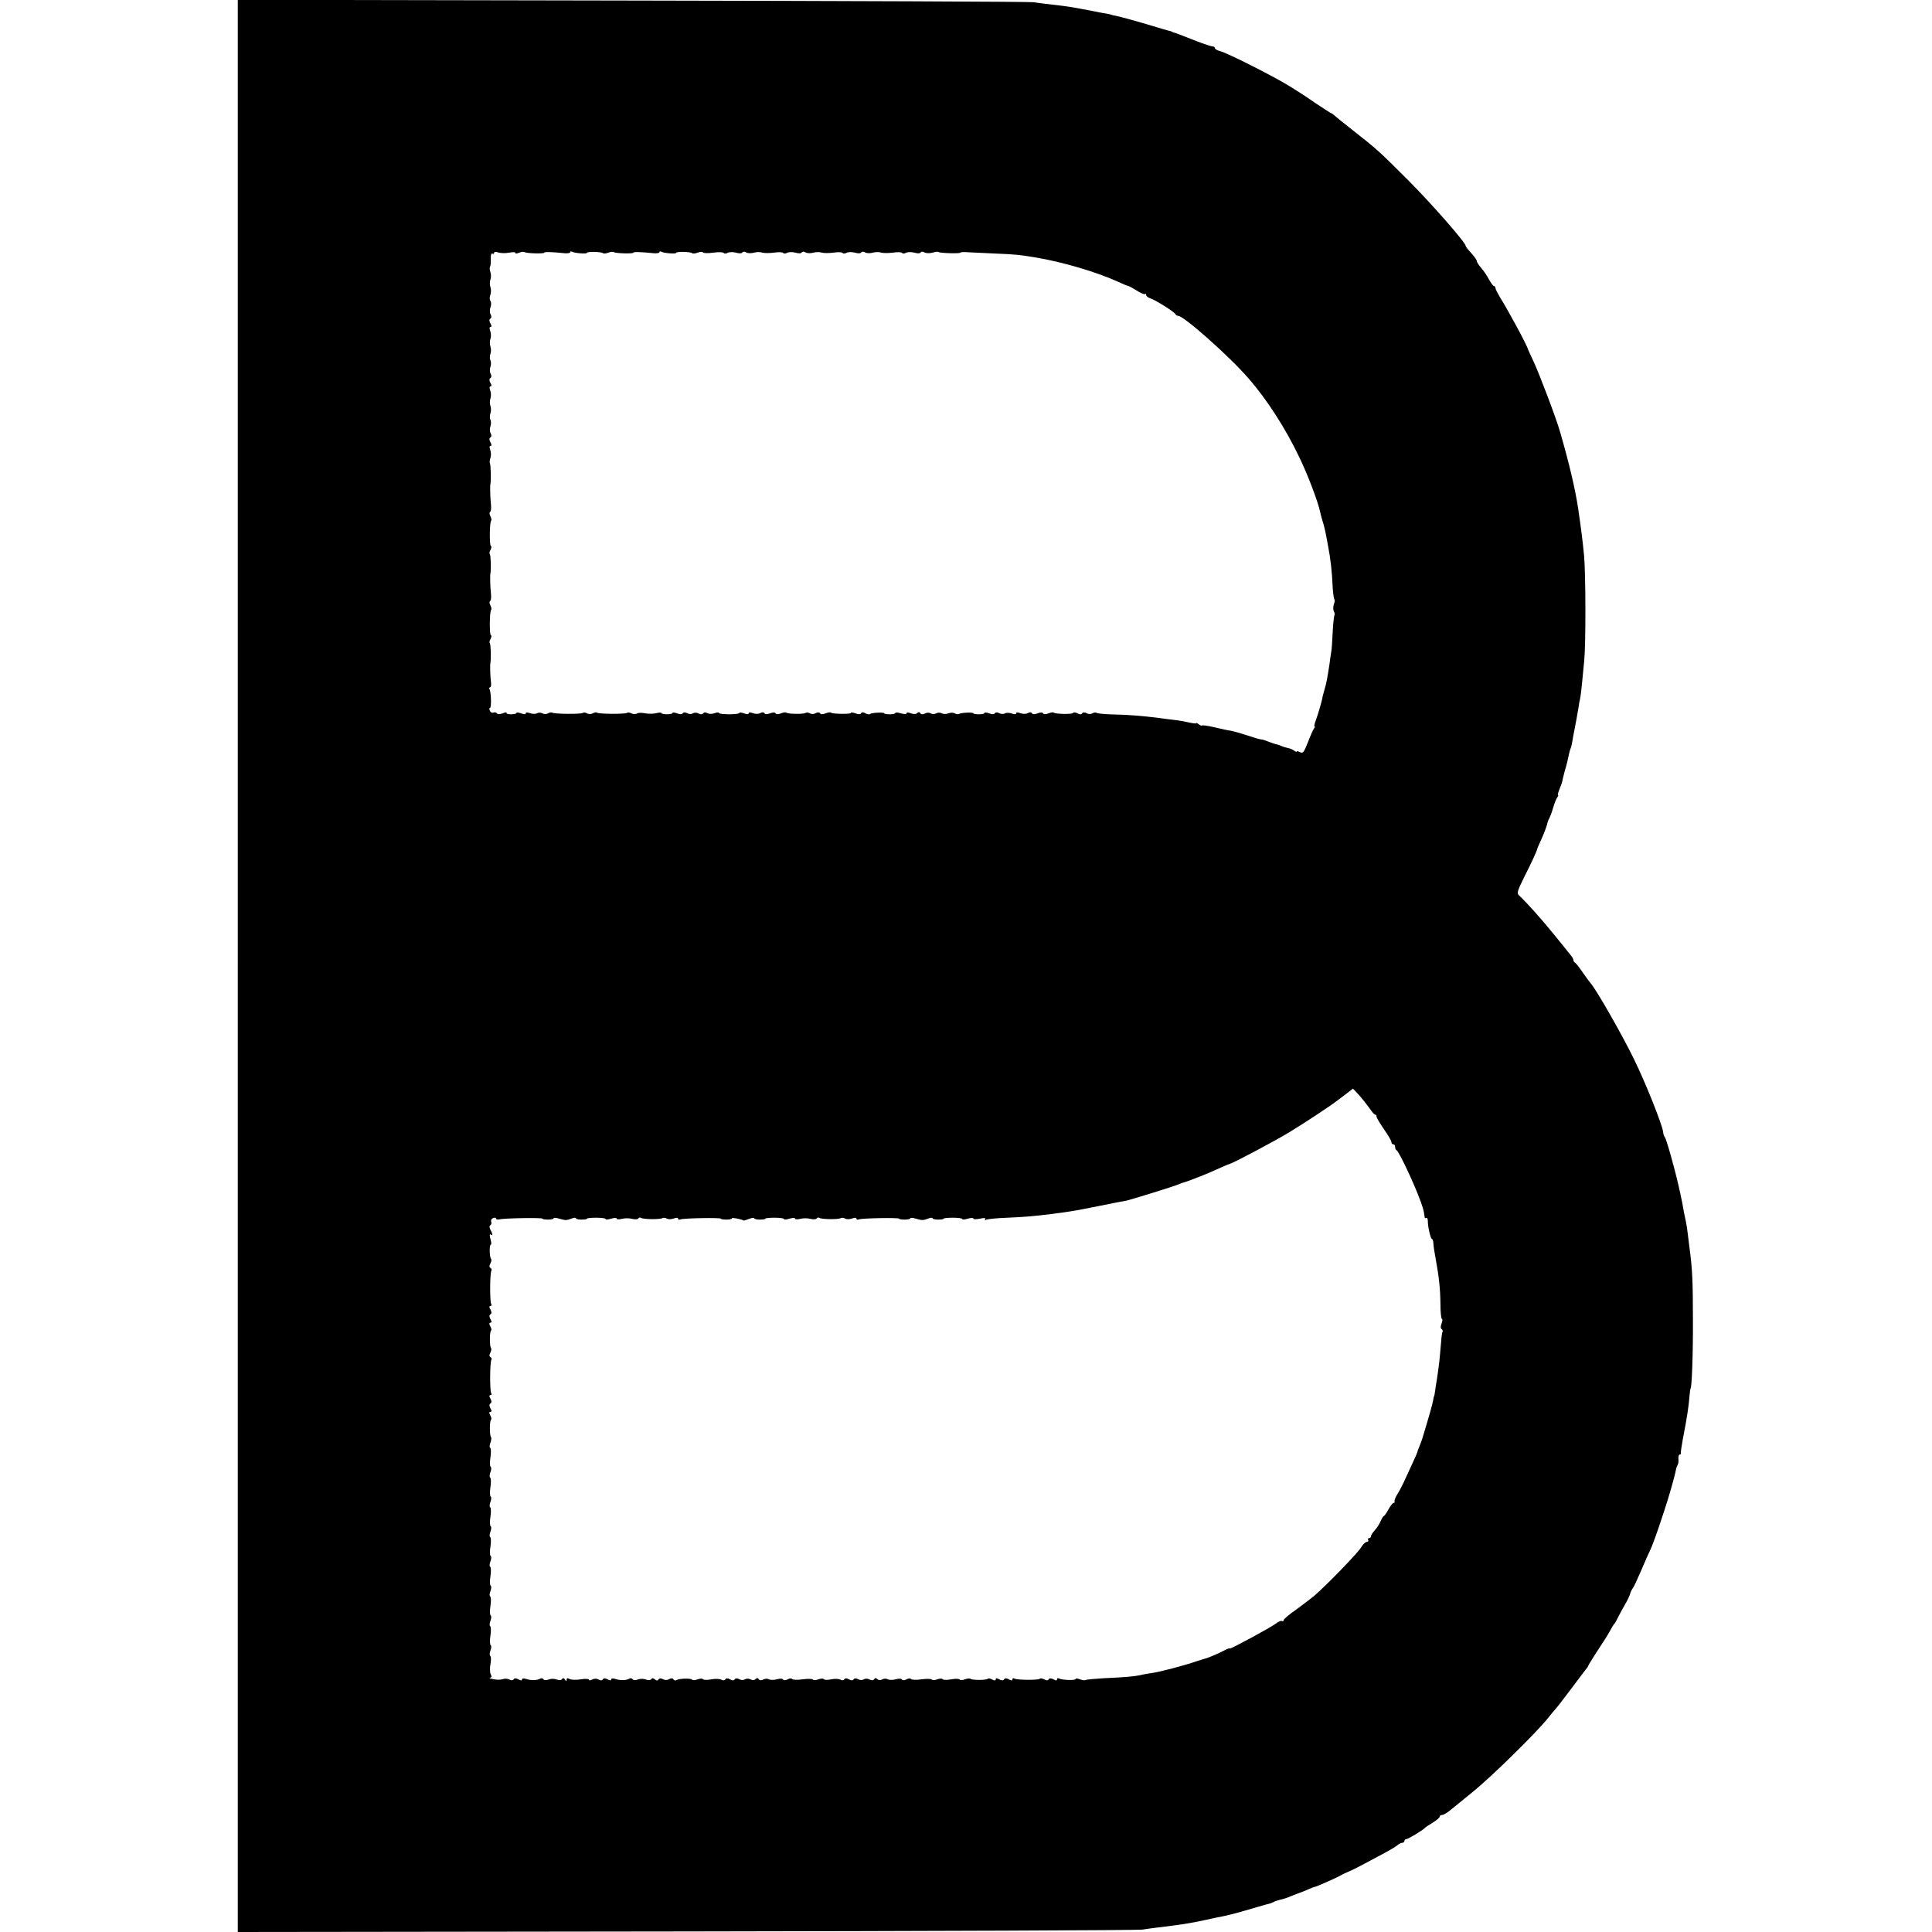 <?xml version="1.0" standalone="no"?>
<!DOCTYPE svg PUBLIC "-//W3C//DTD SVG 20010904//EN"
 "http://www.w3.org/TR/2001/REC-SVG-20010904/DTD/svg10.dtd">
<svg version="1.0" xmlns="http://www.w3.org/2000/svg"
 width="1040pt" height="1040pt" viewBox="0 0 1040 1040"
 preserveAspectRatio="xMidYMid meet">
<g transform="translate(0,1040) scale(0.1,-0.1)"
fill="#000000" stroke="none">
<path d="M1280 5200 l0 -5200 2418 3 c1329 2 2433 6 2452 10 19 3 55 8 80 11
125 15 172 22 260 41 41 9 86 19 100 21 14 3 43 10 65 16 22 6 45 13 50 14 6
2 35 10 65 19 30 9 60 17 65 18 6 2 15 5 20 8 6 4 22 9 37 13 15 3 40 11 55
18 15 6 30 12 33 13 18 6 49 18 70 28 14 6 28 11 31 11 8 1 111 47 129 57 8 5
26 14 40 20 29 12 46 20 165 84 50 26 97 53 106 61 8 8 21 14 27 14 7 0 12 5
12 10 0 6 5 10 10 10 10 0 89 48 100 60 3 4 22 16 43 29 20 12 37 27 37 32 0
5 6 9 13 9 7 0 26 11 42 24 17 14 75 61 130 106 101 83 331 309 395 388 19 24
44 54 54 65 10 12 45 58 78 102 33 44 66 88 74 98 8 9 14 19 14 21 0 3 22 37
48 78 27 40 58 89 68 108 10 19 21 37 25 40 3 3 13 21 22 40 10 19 26 49 36
66 10 16 22 41 26 55 4 13 11 26 14 29 4 3 24 46 45 95 21 50 44 101 51 115 7
14 31 79 53 145 34 102 46 140 68 220 4 13 15 57 17 70 2 6 5 15 8 20 4 6 5
20 4 32 -1 13 2 23 7 23 4 0 7 3 6 7 -1 5 4 40 11 78 23 117 32 180 36 234 2
20 4 36 5 36 7 0 14 187 13 370 0 206 -3 273 -18 385 -3 25 -8 61 -10 80 -2
19 -6 46 -9 60 -3 14 -8 37 -11 53 -3 15 -7 39 -10 55 -3 15 -8 38 -11 52 -3
14 -7 32 -9 40 -21 93 -66 253 -74 260 -3 3 -8 16 -9 30 -7 43 -95 264 -157
390 -64 132 -209 385 -235 410 -3 3 -21 28 -40 55 -19 28 -38 52 -42 53 -4 2
-8 8 -8 13 0 5 -6 17 -14 26 -8 10 -47 59 -87 108 -67 83 -152 178 -190 213
-15 13 -13 22 26 101 38 75 66 135 70 151 0 3 11 27 23 54 13 28 25 61 29 75
3 14 9 31 13 36 3 6 13 30 20 55 7 25 18 51 23 58 5 6 7 12 4 12 -3 0 1 16 9
35 8 19 14 37 14 40 0 3 6 29 14 58 9 28 17 64 20 79 3 15 7 31 9 35 3 5 8 24
11 43 3 19 8 46 11 60 6 29 14 73 21 115 2 17 7 42 10 56 3 14 7 50 10 80 3
30 8 86 12 124 9 92 8 470 -1 565 -8 83 -15 137 -32 255 -16 104 -47 237 -97
410 -20 71 -110 308 -141 375 -17 36 -31 67 -32 70 -5 22 -106 209 -152 282
-12 21 -23 42 -23 48 0 5 -3 10 -8 10 -4 0 -16 16 -27 36 -10 19 -29 48 -42
62 -13 15 -23 31 -23 35 0 8 -11 23 -42 58 -10 10 -18 22 -18 25 0 18 -186
230 -310 354 -159 159 -167 166 -302 272 -51 40 -95 76 -98 79 -3 3 -9 8 -15
10 -5 2 -43 27 -84 54 -40 28 -81 55 -90 60 -9 6 -27 17 -41 26 -80 51 -342
184 -383 194 -15 4 -27 11 -27 16 0 5 -6 9 -12 9 -7 0 -47 13 -88 29 -97 38
-113 44 -122 46 -5 2 -9 3 -10 5 -2 1 -10 3 -18 5 -8 2 -46 13 -85 25 -83 25
-170 49 -199 55 -12 2 -21 4 -21 5 0 1 -11 3 -25 6 -14 2 -47 8 -75 14 -121
23 -131 25 -220 35 -33 4 -78 9 -100 13 -22 3 -995 7 -2162 9 l-2123 4 0
-5201z m1461 3840 c21 4 36 3 33 -1 -3 -5 6 -5 19 0 14 6 27 7 31 4 7 -7 106
-10 106 -3 0 5 40 4 108 -3 17 -2 32 1 32 6 0 4 4 5 10 2 13 -8 80 -13 80 -6
0 8 79 6 86 -2 3 -3 16 -2 29 3 13 5 25 6 29 3 7 -7 106 -10 106 -3 0 5 40 4
108 -3 17 -2 32 1 32 6 0 4 4 5 10 2 13 -8 80 -13 80 -6 0 8 79 6 86 -2 3 -3
17 -2 30 3 13 5 25 6 28 1 3 -4 28 -5 56 -1 28 4 53 3 56 -2 3 -4 13 -4 21 1
9 5 29 5 45 1 16 -5 30 -5 34 1 3 5 12 6 21 0 9 -5 28 -5 42 -1 14 4 35 4 45
0 11 -3 39 -3 63 0 24 4 46 3 49 -2 3 -4 12 -4 21 1 9 5 29 5 45 1 16 -5 30
-5 34 1 3 5 12 6 21 0 9 -5 28 -5 42 -1 14 4 35 4 45 0 11 -3 39 -3 63 0 24 4
46 3 49 -2 3 -4 12 -4 21 1 9 5 29 5 45 1 16 -5 30 -5 34 1 3 5 12 6 21 0 9
-5 28 -5 42 -1 14 4 35 4 45 0 11 -3 39 -3 63 0 24 4 46 3 49 -2 3 -4 12 -4
21 1 9 5 29 5 45 1 16 -5 30 -5 34 1 3 5 12 6 21 0 9 -5 29 -5 44 -1 15 5 30
6 32 3 7 -6 117 -9 117 -3 0 3 19 4 42 2 24 -1 90 -4 148 -7 102 -4 131 -7
215 -21 144 -24 324 -77 442 -130 28 -13 54 -24 58 -24 3 0 23 -11 44 -24 21
-14 42 -22 45 -19 3 4 6 1 6 -5 0 -6 10 -14 22 -18 27 -8 132 -74 136 -86 2
-4 8 -8 14 -8 30 0 275 -217 378 -336 100 -114 201 -271 276 -429 47 -98 99
-237 110 -289 2 -10 8 -33 13 -50 6 -17 12 -42 15 -56 3 -14 10 -49 15 -79 13
-64 22 -143 25 -224 2 -31 6 -60 9 -63 3 -3 2 -16 -3 -28 -4 -13 -4 -29 0 -36
5 -8 6 -18 3 -23 -2 -4 -7 -45 -9 -90 -2 -45 -5 -93 -8 -107 -2 -14 -7 -45
-10 -70 -12 -76 -15 -94 -25 -128 -5 -18 -10 -36 -11 -40 -2 -20 -23 -91 -35
-124 -8 -21 -12 -38 -9 -38 4 0 2 -6 -3 -12 -5 -7 -20 -41 -33 -75 -21 -53
-26 -60 -42 -52 -10 5 -18 7 -18 3 0 -3 -6 -1 -13 5 -8 6 -22 12 -33 14 -10 2
-27 7 -36 11 -9 4 -22 9 -30 10 -7 2 -26 8 -41 14 -16 7 -34 12 -40 12 -7 0
-39 10 -72 21 -33 11 -72 22 -88 25 -15 2 -56 11 -90 19 -33 8 -63 12 -66 10
-2 -3 -10 0 -18 6 -7 6 -13 9 -13 6 0 -3 -18 -1 -40 4 -23 5 -60 12 -83 14
-23 3 -58 7 -77 10 -86 11 -171 18 -245 19 -45 1 -85 5 -91 8 -5 4 -16 3 -24
-2 -8 -5 -21 -5 -31 1 -11 6 -20 5 -24 -1 -4 -7 -12 -7 -25 0 -10 6 -21 7 -24
2 -5 -8 -95 -6 -104 2 -2 3 -15 1 -28 -4 -14 -6 -26 -6 -29 0 -3 6 -15 6 -30
0 -15 -6 -27 -6 -30 1 -4 6 -13 6 -23 0 -9 -5 -26 -5 -39 0 -14 5 -23 5 -23
-1 0 -6 -9 -6 -23 -1 -13 5 -30 5 -37 1 -8 -5 -22 -4 -31 1 -11 6 -20 5 -24
-1 -4 -6 -15 -6 -30 0 -14 5 -25 6 -25 2 0 -4 -13 -7 -30 -7 -16 0 -30 2 -30
5 0 7 -66 4 -77 -3 -5 -3 -15 -2 -23 3 -7 4 -23 5 -35 0 -12 -5 -28 -4 -35 0
-8 5 -21 5 -30 0 -9 -5 -22 -5 -30 0 -8 5 -21 5 -31 -1 -12 -6 -20 -5 -25 2
-4 7 -10 7 -16 1 -7 -7 -19 -7 -34 -2 -14 6 -24 6 -24 0 0 -5 -12 -5 -30 0
-16 5 -30 6 -30 2 0 -4 -13 -7 -30 -7 -16 0 -30 2 -30 5 0 7 -70 4 -77 -4 -3
-3 -14 -1 -24 4 -11 7 -20 7 -24 0 -4 -6 -15 -6 -30 0 -14 5 -25 6 -25 2 0 -7
-100 -6 -107 2 -3 3 -16 1 -29 -4 -14 -6 -26 -6 -29 0 -4 6 -13 7 -24 1 -10
-6 -23 -6 -31 -1 -8 5 -19 6 -24 2 -12 -7 -96 -6 -103 2 -3 3 -16 1 -29 -4
-14 -6 -26 -6 -29 0 -3 6 -15 6 -30 0 -15 -6 -27 -6 -30 1 -4 6 -13 6 -23 0
-9 -5 -26 -5 -39 0 -14 5 -23 5 -23 -1 0 -6 -9 -6 -25 0 -14 5 -25 6 -25 2 0
-4 -25 -7 -55 -7 -30 0 -55 3 -55 7 0 4 -10 4 -23 -1 -13 -5 -30 -5 -39 0 -11
6 -19 5 -23 -1 -4 -6 -13 -7 -24 -1 -10 6 -23 6 -31 1 -8 -5 -21 -5 -31 1 -11
6 -20 5 -24 -1 -4 -6 -15 -6 -30 0 -14 5 -25 6 -25 2 0 -4 -13 -7 -30 -7 -16
0 -30 3 -30 7 0 3 -12 3 -27 -1 -16 -4 -42 -4 -59 -1 -18 4 -38 4 -45 -1 -7
-4 -20 -4 -30 1 -9 5 -19 6 -23 3 -8 -8 -156 -7 -163 1 -3 3 -13 1 -22 -4 -10
-5 -23 -5 -31 0 -8 5 -19 6 -24 2 -12 -7 -152 -6 -164 2 -4 2 -14 1 -22 -4 -8
-5 -21 -5 -30 0 -9 5 -22 5 -30 0 -7 -4 -24 -4 -37 1 -14 5 -23 5 -23 -1 0 -6
-9 -6 -25 0 -14 5 -25 6 -25 2 0 -4 -13 -7 -29 -7 -16 0 -27 3 -24 7 2 5 -7 4
-21 -2 -15 -5 -28 -6 -31 0 -3 5 -12 7 -19 4 -7 -3 -16 2 -19 10 -4 9 -3 16 1
16 8 0 6 85 -3 100 -3 5 -2 10 3 10 5 0 7 12 5 28 -4 28 -6 92 -3 105 4 21 2
98 -3 104 -4 3 -2 14 4 24 5 11 6 19 2 19 -9 0 -8 129 1 137 3 3 1 14 -4 24
-6 10 -6 20 -2 23 5 3 7 20 5 38 -4 37 -6 99 -3 111 4 21 2 98 -3 104 -4 3 -2
14 4 24 5 11 6 19 2 19 -9 0 -8 129 1 137 3 3 1 14 -4 24 -6 10 -6 20 -2 23 5
3 7 20 5 38 -4 38 -6 99 -3 113 4 21 2 104 -3 112 -2 4 -1 17 3 28 4 11 4 30
-1 43 -5 14 -5 22 2 22 6 0 6 7 -1 19 -7 13 -7 22 0 26 6 4 7 13 1 23 -5 9 -5
26 -1 37 4 11 4 27 0 35 -4 8 -4 24 0 35 4 11 4 29 0 40 -4 11 -4 29 0 40 4
11 4 30 -1 43 -5 14 -5 22 2 22 6 0 6 7 -1 19 -7 13 -7 22 0 26 6 4 7 13 1 23
-5 9 -5 26 -1 37 4 11 4 27 0 35 -4 8 -4 24 0 35 4 11 4 29 0 40 -4 11 -4 29
0 40 4 11 4 30 -1 43 -5 14 -5 22 2 22 6 0 6 7 -1 19 -7 13 -7 22 0 26 6 4 7
12 1 23 -5 9 -5 26 -1 37 5 12 5 28 0 35 -5 7 -5 23 0 34 4 12 4 30 0 41 -4
11 -4 29 0 40 4 11 4 29 0 40 -4 11 -5 24 -2 29 3 5 5 24 4 43 -1 20 3 31 8
28 6 -3 10 -2 10 4 0 6 8 7 22 2 12 -4 39 -5 59 -1z m4630 -4604 c13 -20 27
-36 32 -36 4 0 7 -5 7 -11 0 -6 18 -36 40 -68 22 -31 40 -62 40 -69 0 -7 5
-12 10 -12 6 0 10 -6 10 -14 0 -8 3 -16 8 -18 10 -4 74 -136 113 -233 28 -70
34 -92 38 -128 1 -5 5 -6 9 -3 4 3 8 -5 8 -17 0 -32 15 -97 23 -97 3 0 6 -10
7 -22 0 -13 6 -52 13 -88 17 -94 24 -154 25 -242 0 -43 4 -78 8 -78 4 0 3 -11
-2 -25 -6 -15 -6 -26 1 -30 5 -4 7 -10 4 -15 -3 -4 -7 -41 -10 -82 -6 -73 -9
-98 -20 -172 -4 -21 -8 -50 -10 -65 -2 -14 -4 -26 -5 -26 -1 0 -4 -12 -6 -26
-4 -21 -18 -72 -58 -204 -2 -5 -8 -23 -14 -38 -7 -16 -12 -30 -12 -33 0 -2
-13 -32 -29 -66 -16 -35 -36 -79 -45 -98 -9 -19 -24 -48 -35 -65 -10 -16 -16
-33 -14 -37 2 -5 0 -8 -5 -8 -5 0 -17 -16 -28 -35 -10 -19 -21 -35 -24 -35 -3
0 -11 -13 -18 -28 -6 -16 -21 -38 -32 -50 -11 -12 -20 -26 -20 -32 0 -5 -5
-10 -11 -10 -5 0 -7 -4 -4 -10 3 -5 0 -10 -7 -10 -8 0 -22 -14 -32 -31 -18
-30 -187 -204 -251 -259 -17 -14 -60 -47 -97 -74 -38 -26 -68 -52 -68 -57 0
-6 -4 -8 -9 -5 -5 3 -19 -3 -32 -13 -28 -22 -249 -141 -249 -135 0 3 -12 -1
-27 -9 -32 -17 -84 -39 -98 -43 -5 -1 -30 -9 -55 -17 -66 -23 -200 -58 -240
-63 -19 -3 -46 -7 -60 -11 -32 -7 -83 -12 -199 -17 -51 -3 -95 -7 -98 -10 -3
-2 -16 -1 -29 4 -13 5 -24 6 -24 2 0 -9 -75 -6 -90 3 -6 3 -10 1 -10 -5 0 -7
-6 -8 -19 0 -13 7 -22 7 -26 0 -4 -7 -12 -7 -24 0 -10 5 -21 7 -24 3 -8 -8
-123 -7 -136 1 -6 4 -11 2 -11 -4 0 -7 -6 -8 -19 0 -13 7 -22 7 -26 0 -4 -7
-13 -7 -26 0 -13 8 -19 7 -19 0 0 -7 -6 -8 -19 -1 -10 6 -21 8 -24 4 -8 -8
-85 -8 -93 0 -3 3 -17 2 -30 -3 -13 -5 -26 -5 -28 -1 -3 5 -24 5 -46 1 -22 -4
-43 -4 -46 1 -2 4 -16 4 -29 -1 -13 -5 -26 -6 -29 -1 -3 4 -28 5 -56 1 -28 -4
-53 -3 -56 2 -3 4 -14 4 -24 -2 -11 -6 -21 -6 -25 -1 -3 6 -17 6 -34 1 -15 -4
-34 -4 -42 0 -7 5 -20 5 -29 0 -11 -6 -21 -5 -27 1 -8 8 -13 7 -17 0 -5 -7
-13 -8 -25 -2 -10 6 -23 6 -31 1 -8 -5 -21 -5 -31 1 -11 6 -20 5 -24 -1 -4 -7
-12 -7 -25 0 -13 7 -21 7 -25 0 -4 -6 -12 -7 -22 -1 -9 4 -31 5 -49 1 -19 -4
-36 -4 -39 1 -3 4 -17 4 -30 -1 -13 -5 -26 -6 -29 -1 -3 4 -28 5 -56 1 -28 -4
-53 -3 -56 2 -3 4 -14 4 -24 -2 -11 -6 -21 -6 -25 -1 -3 6 -17 6 -34 1 -15 -4
-34 -4 -42 0 -7 5 -21 4 -30 -1 -12 -6 -20 -5 -25 2 -4 7 -9 8 -17 0 -6 -6
-16 -7 -27 -1 -9 5 -22 5 -30 0 -8 -5 -21 -5 -31 1 -11 6 -20 5 -24 -1 -4 -7
-12 -7 -25 0 -13 7 -21 7 -25 0 -4 -6 -13 -7 -22 -2 -8 5 -33 6 -54 2 -22 -4
-42 -4 -45 1 -2 4 -16 4 -29 -1 -13 -5 -26 -6 -29 -2 -5 9 -70 7 -85 -2 -5 -4
-12 -2 -16 4 -4 7 -12 7 -23 1 -10 -6 -23 -6 -34 0 -11 6 -19 5 -23 -1 -5 -8
-11 -8 -20 0 -9 7 -15 8 -19 1 -4 -6 -16 -7 -29 -2 -12 5 -32 5 -44 0 -13 -5
-25 -4 -28 2 -4 5 -11 6 -17 3 -16 -10 -50 -11 -75 -2 -14 4 -23 4 -23 -3 0
-6 -7 -6 -19 1 -13 7 -22 7 -26 0 -4 -7 -12 -7 -23 -1 -10 6 -23 6 -34 0 -10
-5 -18 -6 -18 -1 0 5 -20 6 -44 2 -25 -4 -52 -3 -60 2 -11 6 -16 5 -16 -4 0
-10 -2 -10 -9 1 -6 9 -11 10 -15 3 -4 -7 -15 -8 -29 -3 -12 5 -32 5 -44 0 -13
-5 -25 -4 -28 2 -4 5 -11 6 -17 3 -16 -10 -50 -11 -75 -2 -14 4 -23 4 -23 -3
0 -6 -7 -6 -19 1 -13 7 -22 7 -26 0 -4 -6 -12 -7 -23 -1 -9 5 -25 6 -36 2 -12
-4 -34 -4 -51 0 -16 3 -24 7 -17 8 9 1 10 6 4 17 -5 9 -6 34 -2 55 4 22 4 42
-1 45 -4 2 -4 16 1 29 5 13 6 27 1 29 -4 3 -5 26 -1 51 4 25 3 48 -1 51 -5 2
-4 16 1 29 5 13 6 27 1 29 -4 3 -5 26 -1 51 4 25 3 48 -1 51 -5 2 -4 16 1 29
5 13 6 27 1 29 -4 3 -5 26 -1 51 4 25 3 48 -1 51 -5 2 -4 16 1 29 5 13 6 27 1
29 -4 3 -5 26 -1 51 4 25 3 48 -1 51 -5 2 -4 16 1 29 5 13 6 27 1 29 -4 3 -5
26 -1 51 4 25 3 48 -1 51 -5 2 -4 16 1 29 5 13 6 27 1 29 -4 3 -5 26 -1 51 4
25 3 48 -1 51 -5 2 -4 16 1 29 5 13 6 27 1 29 -4 3 -5 26 -1 51 4 25 3 48 -1
51 -5 2 -4 15 1 28 5 13 6 27 3 30 -8 8 -8 85 0 93 4 3 2 14 -4 24 -7 13 -6
19 1 19 7 0 8 6 0 19 -7 13 -7 22 0 26 7 4 7 13 0 26 -8 13 -7 19 0 19 6 0 8
5 4 11 -8 14 -7 165 1 179 3 5 1 11 -5 15 -7 4 -7 12 0 24 5 10 6 21 3 25 -8
8 -8 85 0 93 4 3 2 14 -4 24 -7 13 -6 19 1 19 7 0 8 6 0 19 -7 13 -7 22 0 26
7 4 7 13 0 26 -8 13 -7 19 0 19 6 0 8 5 4 11 -8 14 -7 165 1 179 3 5 1 11 -5
15 -7 4 -7 12 0 24 5 10 7 21 3 25 -8 8 -10 76 -1 76 4 0 3 14 -2 30 -5 19 -5
28 1 25 12 -8 12 2 -1 25 -6 12 -7 21 0 25 5 3 7 12 4 19 -3 7 2 16 10 19 9 4
16 2 16 -2 0 -5 8 -7 18 -5 25 7 232 10 232 4 0 -3 14 -5 30 -5 17 0 30 3 30
7 0 4 14 3 30 -2 36 -10 38 -10 68 1 12 5 22 5 22 1 0 -4 14 -7 30 -7 17 0 30
2 30 5 0 3 23 5 50 5 28 0 50 -3 50 -7 0 -4 14 -3 30 2 17 5 30 5 30 0 0 -4
12 -5 28 -1 15 4 39 4 54 0 16 -4 30 -3 34 2 3 5 10 7 15 3 13 -8 103 -9 115
-1 6 3 16 2 24 -3 7 -4 24 -4 37 1 14 5 23 5 23 -1 0 -5 6 -7 13 -4 18 7 217
10 217 4 0 -3 14 -5 30 -5 17 0 30 3 30 7 0 5 49 -4 63 -12 1 -1 14 3 30 9 15
6 27 7 27 3 0 -4 14 -7 30 -7 17 0 30 2 30 5 0 3 23 5 50 5 28 0 50 -3 50 -7
0 -4 14 -3 30 2 17 5 30 5 30 0 0 -4 12 -5 28 -1 15 4 39 4 54 0 16 -4 30 -3
34 2 3 5 10 7 15 3 13 -8 103 -9 115 -1 6 3 16 2 24 -3 7 -4 24 -4 37 1 14 5
23 5 23 -1 0 -5 6 -7 13 -4 18 7 217 10 217 4 0 -3 14 -5 30 -5 17 0 30 3 30
7 0 4 14 3 30 -2 36 -10 38 -10 68 1 12 5 22 5 22 1 0 -4 14 -7 30 -7 17 0 30
2 30 5 0 3 23 5 50 5 28 0 50 -3 50 -7 0 -4 14 -3 30 2 17 5 30 5 30 0 0 -4
16 -4 35 0 24 5 33 4 28 -3 -3 -6 -1 -7 5 -3 7 4 58 9 114 11 96 4 149 9 238
20 103 13 135 19 250 42 69 14 134 27 145 28 23 4 273 81 295 92 8 3 17 7 20
7 13 3 110 40 150 58 49 22 92 41 100 43 20 5 243 123 320 170 79 48 216 138
255 168 6 4 28 21 49 37 l39 30 32 -34 c17 -19 42 -51 56 -70z"/>
</g>
</svg>
